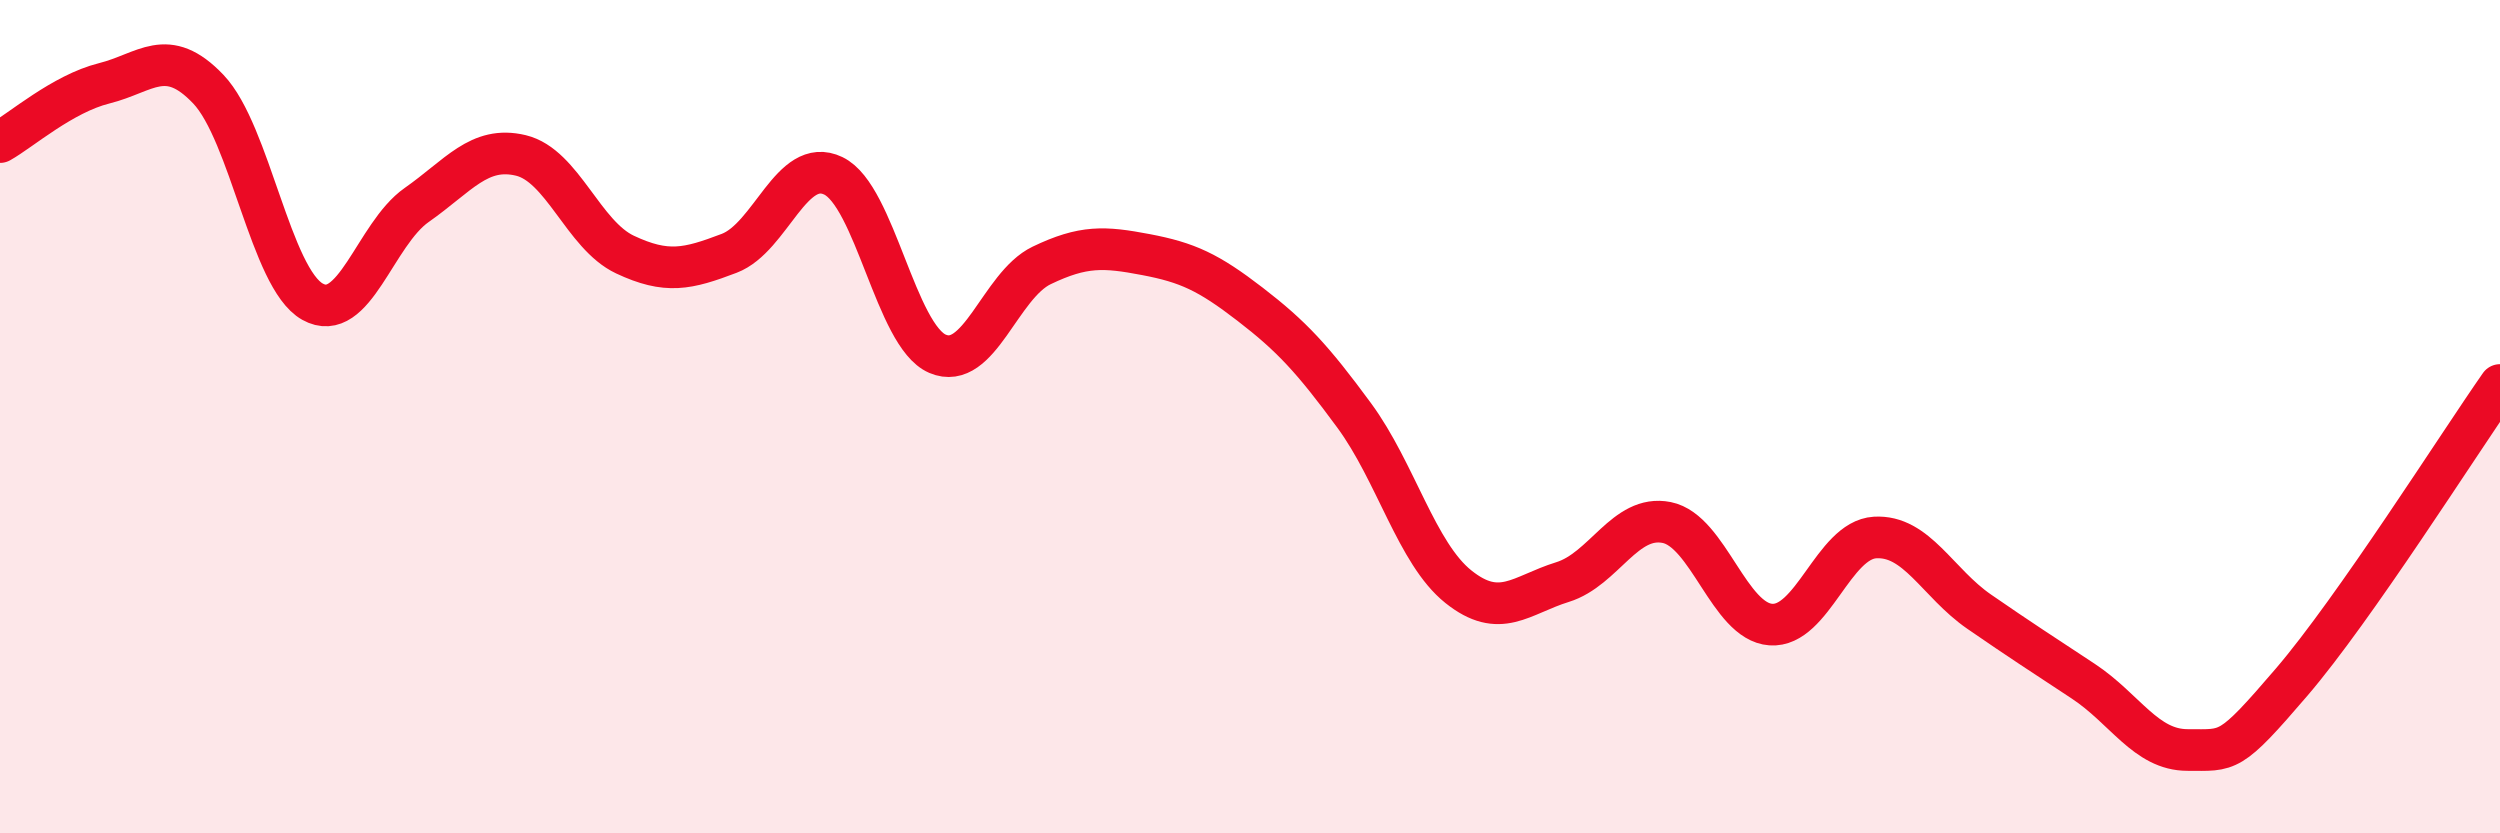 
    <svg width="60" height="20" viewBox="0 0 60 20" xmlns="http://www.w3.org/2000/svg">
      <path
        d="M 0,3.41 C 0.5,3.13 1.5,2.25 2.5,2 C 3.5,1.75 4,1.09 5,2.14 C 6,3.19 6.5,6.68 7.5,7.24 C 8.5,7.8 9,5.62 10,4.92 C 11,4.22 11.5,3.49 12.5,3.73 C 13.5,3.97 14,5.64 15,6.11 C 16,6.58 16.5,6.46 17.5,6.08 C 18.5,5.7 19,3.74 20,4.22 C 21,4.7 21.5,8.06 22.5,8.49 C 23.5,8.92 24,6.85 25,6.37 C 26,5.89 26.5,5.92 27.5,6.11 C 28.5,6.3 29,6.53 30,7.3 C 31,8.07 31.5,8.61 32.5,9.97 C 33.5,11.33 34,13.28 35,14.08 C 36,14.88 36.5,14.28 37.5,13.97 C 38.5,13.66 39,12.34 40,12.54 C 41,12.74 41.5,14.92 42.5,14.99 C 43.5,15.06 44,12.96 45,12.9 C 46,12.84 46.5,13.99 47.5,14.68 C 48.5,15.37 49,15.69 50,16.35 C 51,17.01 51.5,18 52.5,18 C 53.5,18 53.5,18.12 55,16.37 C 56.5,14.62 59,10.67 60,9.24L60 20L0 20Z"
        fill="#EB0A25"
        opacity="0.1"
        stroke-linecap="round"
        stroke-linejoin="round"
      />
      <path
        d="M 0,3.41 C 0.5,3.13 1.5,2.25 2.5,2 C 3.5,1.75 4,1.09 5,2.14 C 6,3.19 6.5,6.68 7.5,7.24 C 8.5,7.8 9,5.62 10,4.92 C 11,4.22 11.5,3.49 12.5,3.73 C 13.5,3.97 14,5.64 15,6.11 C 16,6.58 16.5,6.46 17.5,6.08 C 18.5,5.7 19,3.74 20,4.22 C 21,4.7 21.5,8.06 22.5,8.49 C 23.5,8.92 24,6.85 25,6.37 C 26,5.89 26.5,5.92 27.5,6.11 C 28.5,6.3 29,6.53 30,7.3 C 31,8.07 31.5,8.61 32.5,9.97 C 33.5,11.33 34,13.28 35,14.08 C 36,14.88 36.5,14.28 37.5,13.97 C 38.5,13.66 39,12.34 40,12.54 C 41,12.74 41.5,14.92 42.5,14.99 C 43.5,15.06 44,12.96 45,12.9 C 46,12.84 46.5,13.99 47.5,14.68 C 48.5,15.37 49,15.69 50,16.35 C 51,17.01 51.5,18 52.5,18 C 53.5,18 53.5,18.12 55,16.37 C 56.5,14.62 59,10.67 60,9.24"
        stroke="#EB0A25"
        stroke-width="1"
        fill="none"
        stroke-linecap="round"
        stroke-linejoin="round"
      />
    </svg>
  